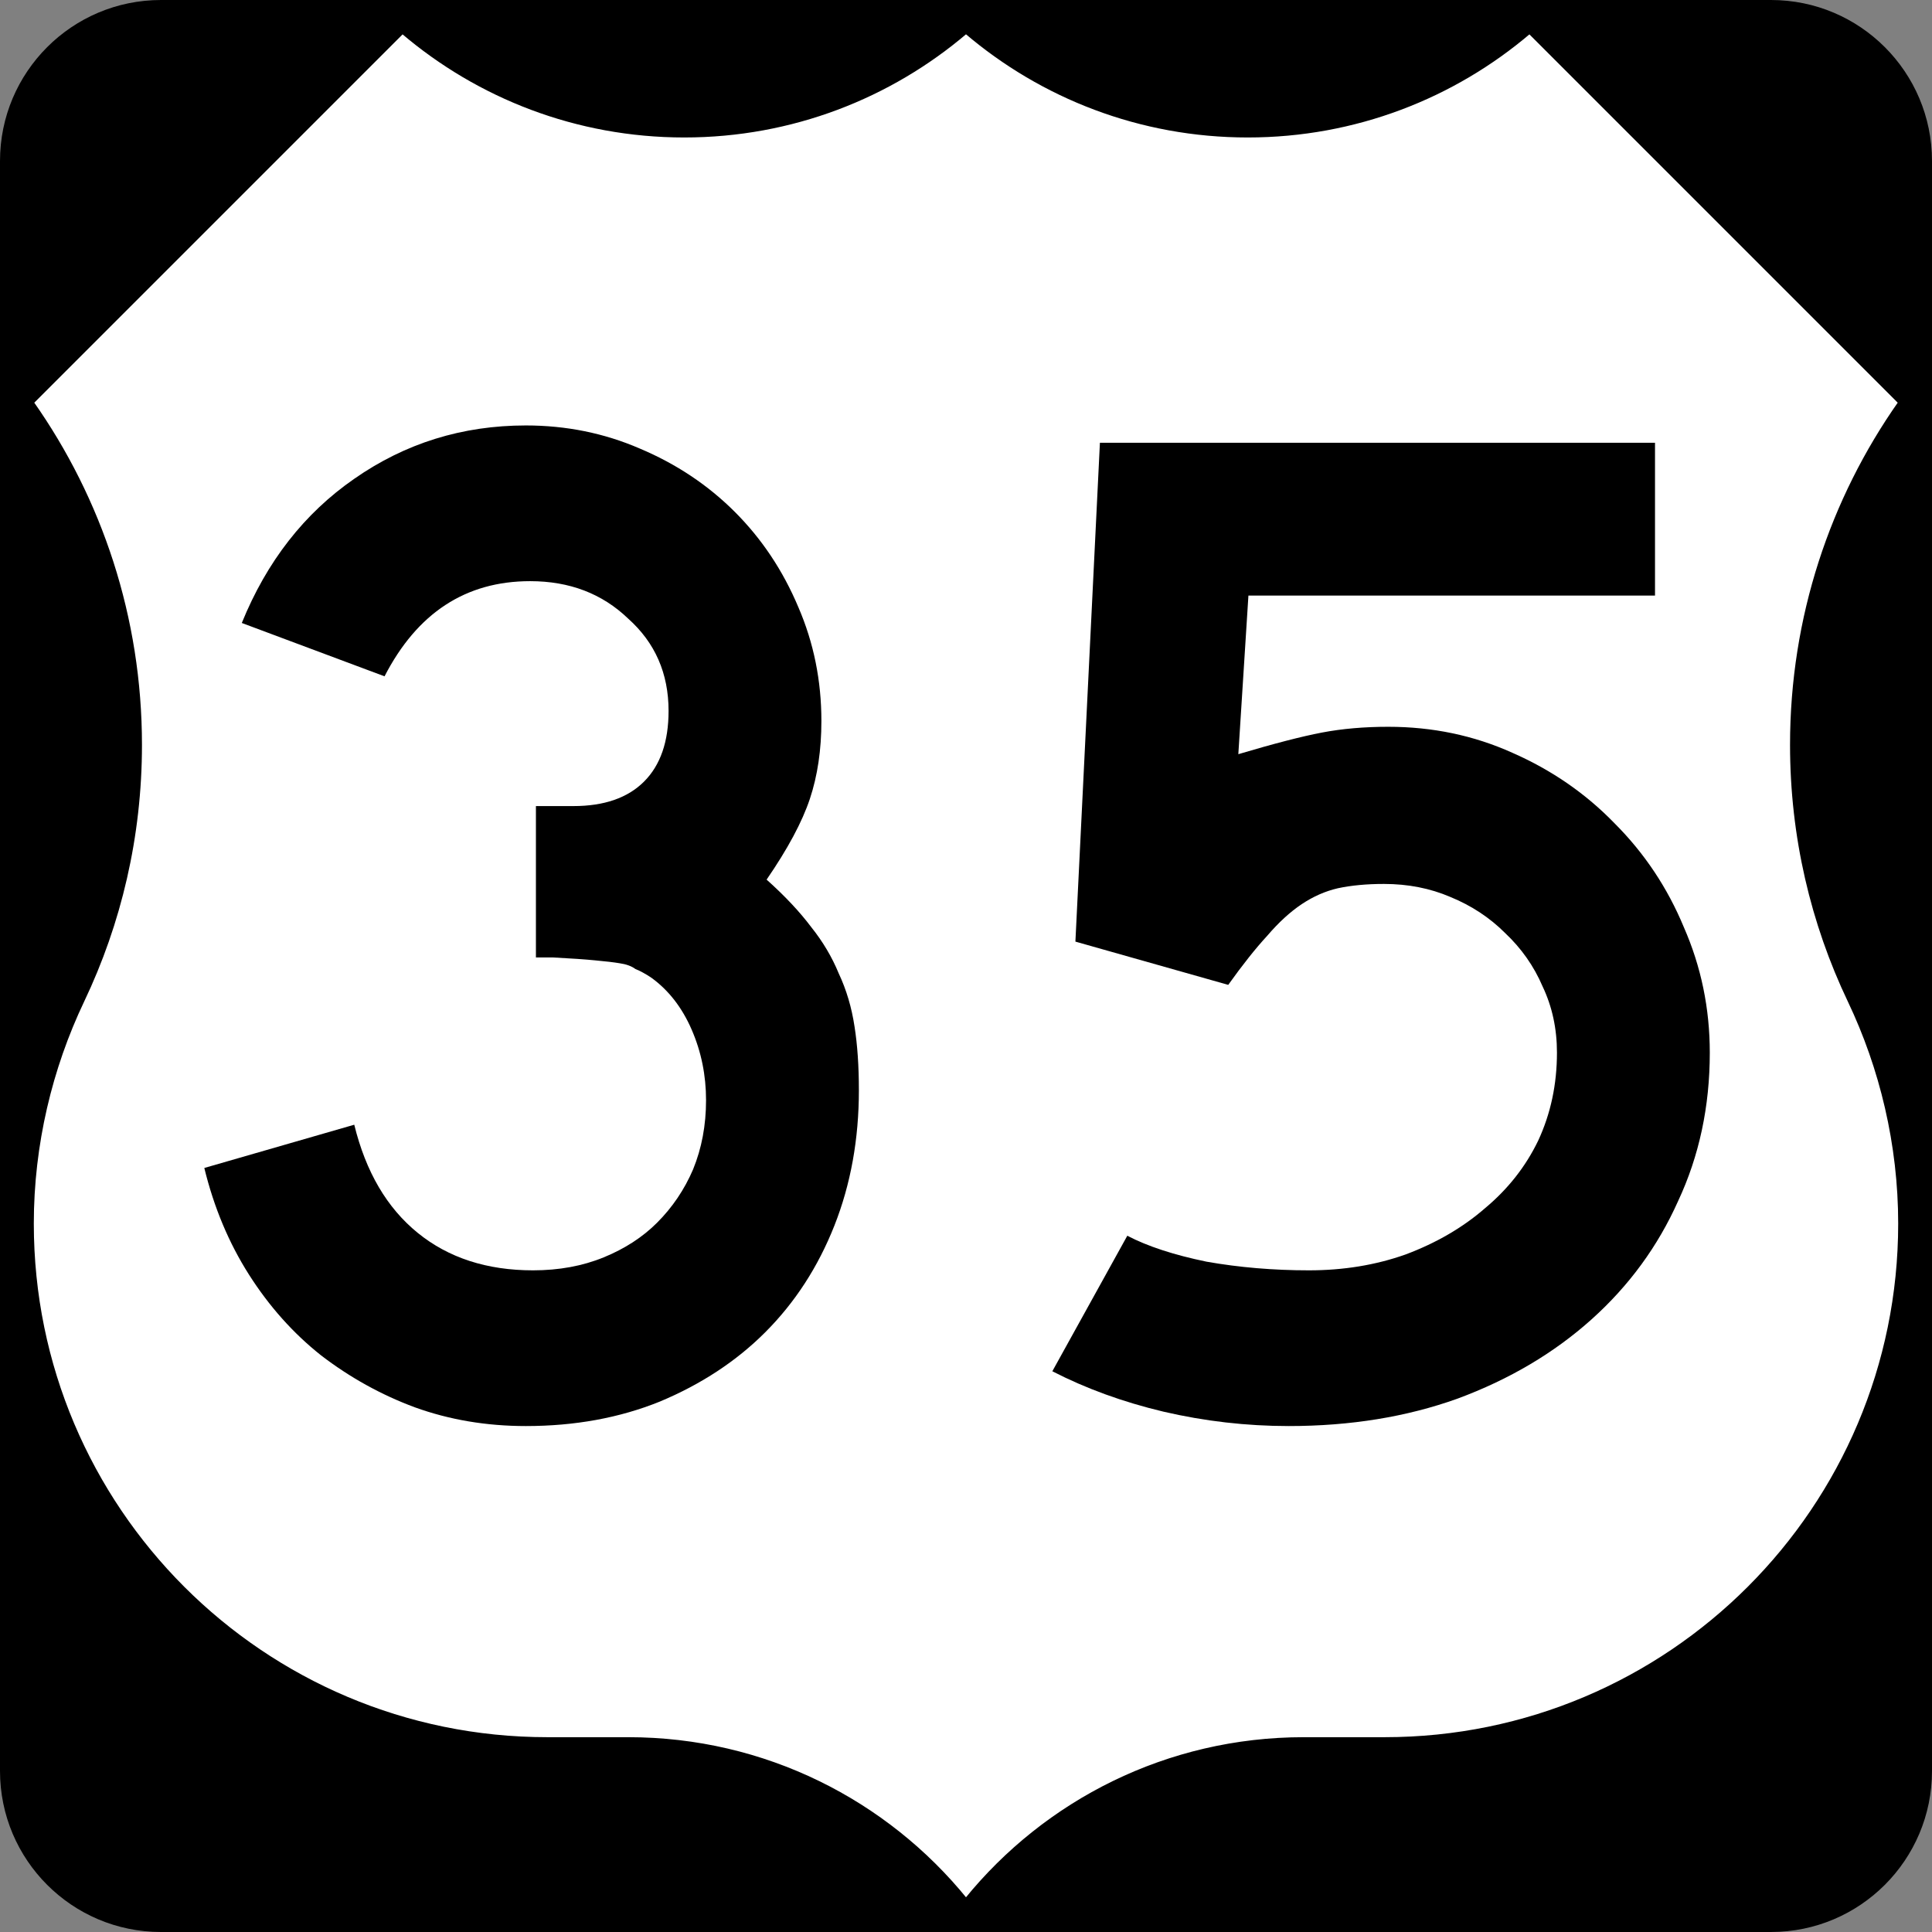 <?xml version="1.0" encoding="UTF-8" standalone="no"?>
<!-- Created with Inkscape (http://www.inkscape.org/) -->

<svg
   xmlns:dc="http://purl.org/dc/elements/1.1/"
   xmlns:cc="http://creativecommons.org/ns#"
   xmlns:rdf="http://www.w3.org/1999/02/22-rdf-syntax-ns#"
   xmlns:svg="http://www.w3.org/2000/svg"
   xmlns="http://www.w3.org/2000/svg"
   version="1.1"
   width="600"
   height="600"
   viewBox="0 0 600 600"
   id="Layer_1"
   xml:space="preserve"
   style="overflow:visible"><rect x="0" y="0" width="600" height="600" fill="#808080" stroke="none"/><defs
     id="defs18" /><path
     d="M 300,300"
     id="path7" /><path
     d="m 300,10.003 c 23.564,20.075 54.117,32.191 87.5,32.191 33.383,0 63.936,-12.119 87.5,-32.194 l 115,115 c -21.162,30.081 -33.588,66.754 -33.588,106.326 0,28.464 6.427,55.425 17.91,79.513 C 584.244,331.664 590,355.395 590,380 590,468.367 518.367,540 430,540 H 404.887 C 362.542,540 324.751,559.495 300,590 275.249,559.495 237.458,540 195.113,540 H 170 C 81.633,540 10,468.367 10,380 c 0,-24.605 5.756,-48.336 15.679,-69.161 11.482,-24.088 17.91,-51.049 17.91,-79.513 C 43.588,191.754 31.162,155.081 10,125 L 125,10 c 23.564,20.075 54.117,32.194 87.5,32.194 33.383,0 63.936,-12.116 87.5,-32.191 z"
     id="path11"
     style="fill:#ffffff;fill-opacity:1;fill-rule:evenodd" /><g
     id="g3886"><path
       d="M 0,50 C 0,22.386 22.385,0 50,0 h 500 c 27.614,0 50,22.386 50,50 v 500 c 0,27.615 -22.386,50 -50,50 H 50 C 22.385,600 0,577.615 0,550 V 50 l 0,0 z"
       id="path5" /><path
       d="m 300,10.003 c 23.564,20.075 54.117,32.191 87.5,32.191 33.383,0 63.936,-12.119 87.5,-32.194 l 115,115 c -21.162,30.081 -33.588,66.754 -33.588,106.326 0,28.464 6.427,55.425 17.91,79.513 C 584.244,331.664 590,355.395 590,380 590,468.367 518.367,540 430,540 H 404.887 C 362.542,540 324.751,559.495 300,590 275.249,559.495 237.458,540 195.113,540 H 170 C 81.633,540 10,468.367 10,380 c 0,-24.605 5.756,-48.336 15.679,-69.161 11.482,-24.088 17.91,-51.049 17.91,-79.513 C 43.588,191.754 31.162,155.081 10,125 L 125,10 c 23.564,20.075 54.117,32.194 87.5,32.194 33.383,0 63.936,-12.116 87.5,-32.191 z"
       id="path13"
       style="fill:#ffffff;fill-opacity:1;fill-rule:evenodd;stroke:#000000;stroke-linecap:round;stroke-linejoin:round;stroke-miterlimit:3.864" /></g><g
     id="text1343"
     style="font-size:447.761px;font-style:normal;font-variant:normal;font-weight:normal;font-stretch:normal;text-align:center;line-height:125%;writing-mode:lr-tb;text-anchor:middle;font-family:Roadgeek 2005 Series D"><path
       d="m 266.736,338.545 c -2.3e-4,15.224 -2.538,29.254 -7.612,42.09 -5.075,12.836 -12.239,23.881 -21.493,33.134 -8.955,8.955 -19.851,16.119 -32.687,21.493 -12.537,5.075 -26.418,7.612 -41.642,7.612 -12.239,0 -23.731,-1.94 -34.478,-5.821 -10.448,-3.881 -20.149,-9.254 -29.104,-16.119 -8.657,-6.866 -16.119,-15.224 -22.388,-25.075 -6.269,-9.851 -10.896,-20.895 -13.881,-33.134 l 46.567,-13.433 c 3.582,14.627 10.149,25.821 19.701,33.582 9.552,7.761 21.492,11.642 35.821,11.642 8.06,5e-5 15.373,-1.343 21.94,-4.03 6.567,-2.687 12.089,-6.269 16.567,-10.746 4.776,-4.776 8.507,-10.298 11.194,-16.567 2.686,-6.567 4.03,-13.731 4.03,-21.493 -1.8e-4,-7.761 -1.493,-15.075 -4.478,-21.94 -2.985,-6.866 -7.164,-12.239 -12.537,-16.119 -1.791,-1.194 -3.433,-2.089 -4.925,-2.687 -1.194,-0.895 -2.836,-1.492 -4.925,-1.791 -1.791,-0.298 -4.329,-0.597 -7.612,-0.896 -2.985,-0.298 -7.314,-0.597 -12.985,-0.896 l -5.373,0 0,-48.358 0,1.343 1.343,0 0.896,0 9.403,0 c 9.552,1.9e-4 16.866,-2.537 21.94,-7.612 5.074,-5.074 7.612,-12.388 7.612,-21.94 -1.7e-4,-11.642 -4.179,-21.194 -12.537,-28.657 -8.06,-7.761 -18.209,-11.642 -30.448,-11.642 -20,2.6e-4 -35.075,9.851 -45.224,29.552 L 75.094,193.47 c 7.761,-19.104 19.403,-34.03 34.925,-44.776 15.821,-11.044 33.582,-16.567 53.284,-16.567 12.537,3.1e-4 24.328,2.388 35.373,7.164 11.343,4.776 21.194,11.344 29.552,19.701 8.358,8.358 14.925,18.209 19.701,29.552 4.776,11.045 7.164,22.836 7.164,35.373 -2.2e-4,8.955 -1.194,17.015 -3.582,24.179 -2.388,7.164 -6.866,15.523 -13.433,25.075 5.671,5.075 10.298,10 13.881,14.776 3.582,4.478 6.418,9.254 8.507,14.328 2.388,5.075 4.03,10.597 4.925,16.567 0.895,5.672 1.343,12.239 1.343,19.701"
       id="path3868" /><path
       d="m 530.992,326.903 c -2.3e-4,16.717 -3.284,32.09 -9.851,46.119 -6.269,14.03 -15.224,26.269 -26.866,36.716 -11.642,10.448 -25.523,18.657 -41.642,24.627 -15.821,5.672 -33.284,8.507 -52.388,8.507 -13.134,0 -26.119,-1.493 -38.955,-4.478 -12.537,-2.985 -24.03,-7.164 -34.478,-12.537 l 23.284,-42.09 c 6.269,3.284 14.478,5.97 24.627,8.06 10.149,1.791 20.746,2.687 31.791,2.687 10.746,5e-5 20.746,-1.642 30,-4.925 9.552,-3.582 17.761,-8.358 24.627,-14.328 7.164,-5.97 12.686,-12.985 16.567,-21.045 3.88,-8.358 5.821,-17.463 5.821,-27.313 -1.9e-4,-7.463 -1.493,-14.328 -4.478,-20.597 -2.687,-6.269 -6.567,-11.791 -11.642,-16.567 -4.776,-4.776 -10.448,-8.507 -17.015,-11.194 -6.269,-2.686 -13.134,-4.03 -20.597,-4.03 -5.373,1.7e-4 -10.149,0.448 -14.328,1.343 -3.881,0.896 -7.612,2.537 -11.194,4.925 -3.582,2.388 -7.164,5.672 -10.746,9.851 -3.582,3.881 -7.612,8.955 -12.09,15.224 L 333.977,292.425 341.589,137.5 l 172.388,0 0,47.463 -126.269,0 -3.134,49.254 c 11.045,-3.283 19.701,-5.522 25.97,-6.716 6.269,-1.194 13.134,-1.791 20.597,-1.791 13.731,2.1e-4 26.567,2.687 38.507,8.06 12.239,5.373 22.836,12.687 31.791,21.94 9.254,9.254 16.418,20 21.493,32.239 5.373,12.239 8.059,25.224 8.06,38.955"
       id="path3870" /></g></svg>